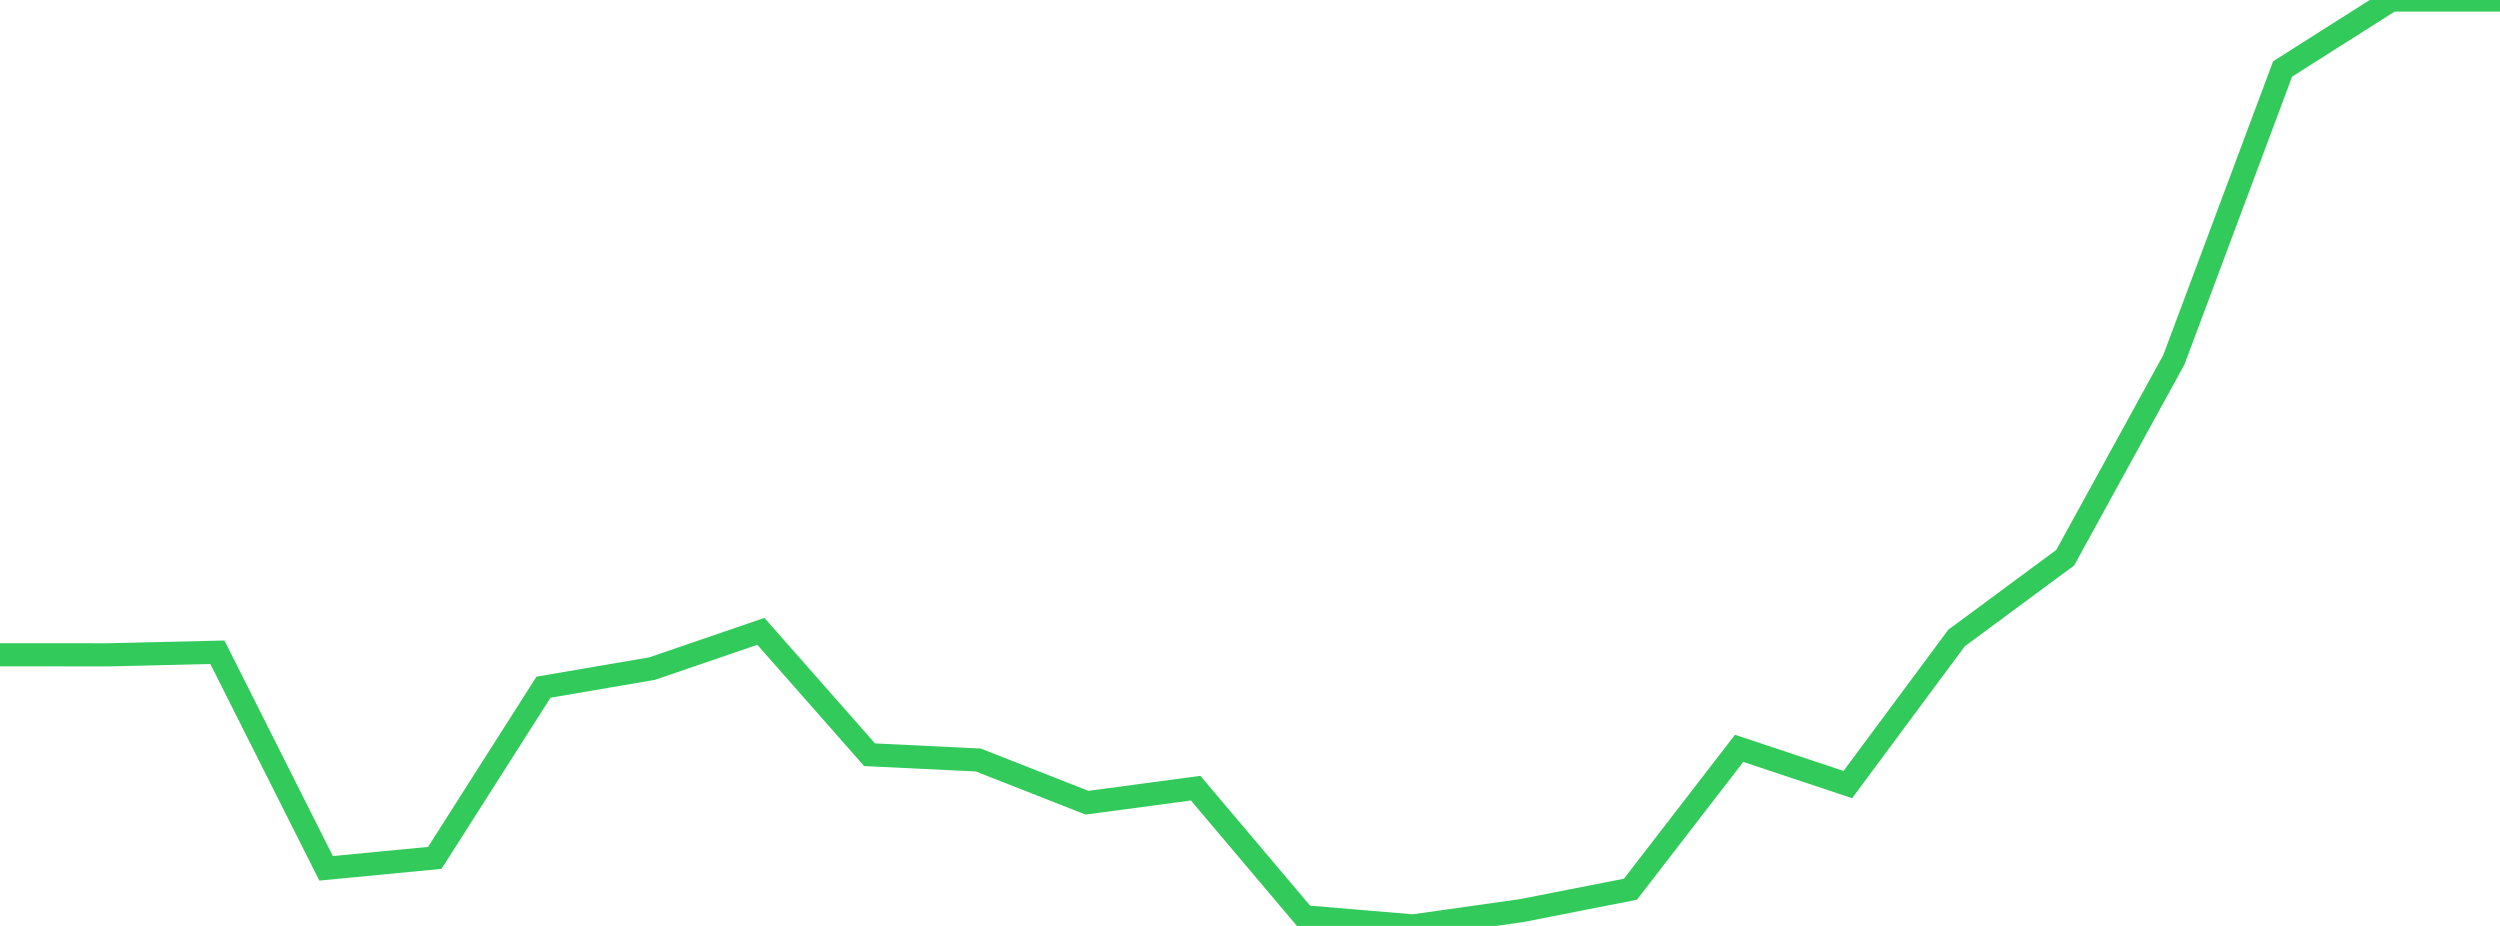 <?xml version="1.0" standalone="no"?>
<!DOCTYPE svg PUBLIC "-//W3C//DTD SVG 1.1//EN" "http://www.w3.org/Graphics/SVG/1.1/DTD/svg11.dtd">

<svg width="135" height="50" viewBox="0 0 135 50" preserveAspectRatio="none" 
  xmlns="http://www.w3.org/2000/svg"
  xmlns:xlink="http://www.w3.org/1999/xlink">


<polyline points="0.0, 35.357 5.87, 35.36 11.739, 35.221 17.609, 46.889 23.478, 46.326 29.348, 37.109 35.217, 36.103 41.087, 34.093 46.957, 40.756 52.826, 41.04 58.696, 43.346 64.565, 42.561 70.435, 49.507 76.304, 50.0 82.174, 49.171 88.043, 48.018 93.913, 40.411 99.783, 42.366 105.652, 34.454 111.522, 30.115 117.391, 19.424 123.261, 3.724 129.13, 0.0 135.0, 0.0" fill="none" stroke="#32ca5b" stroke-width="1.25"/>

</svg>